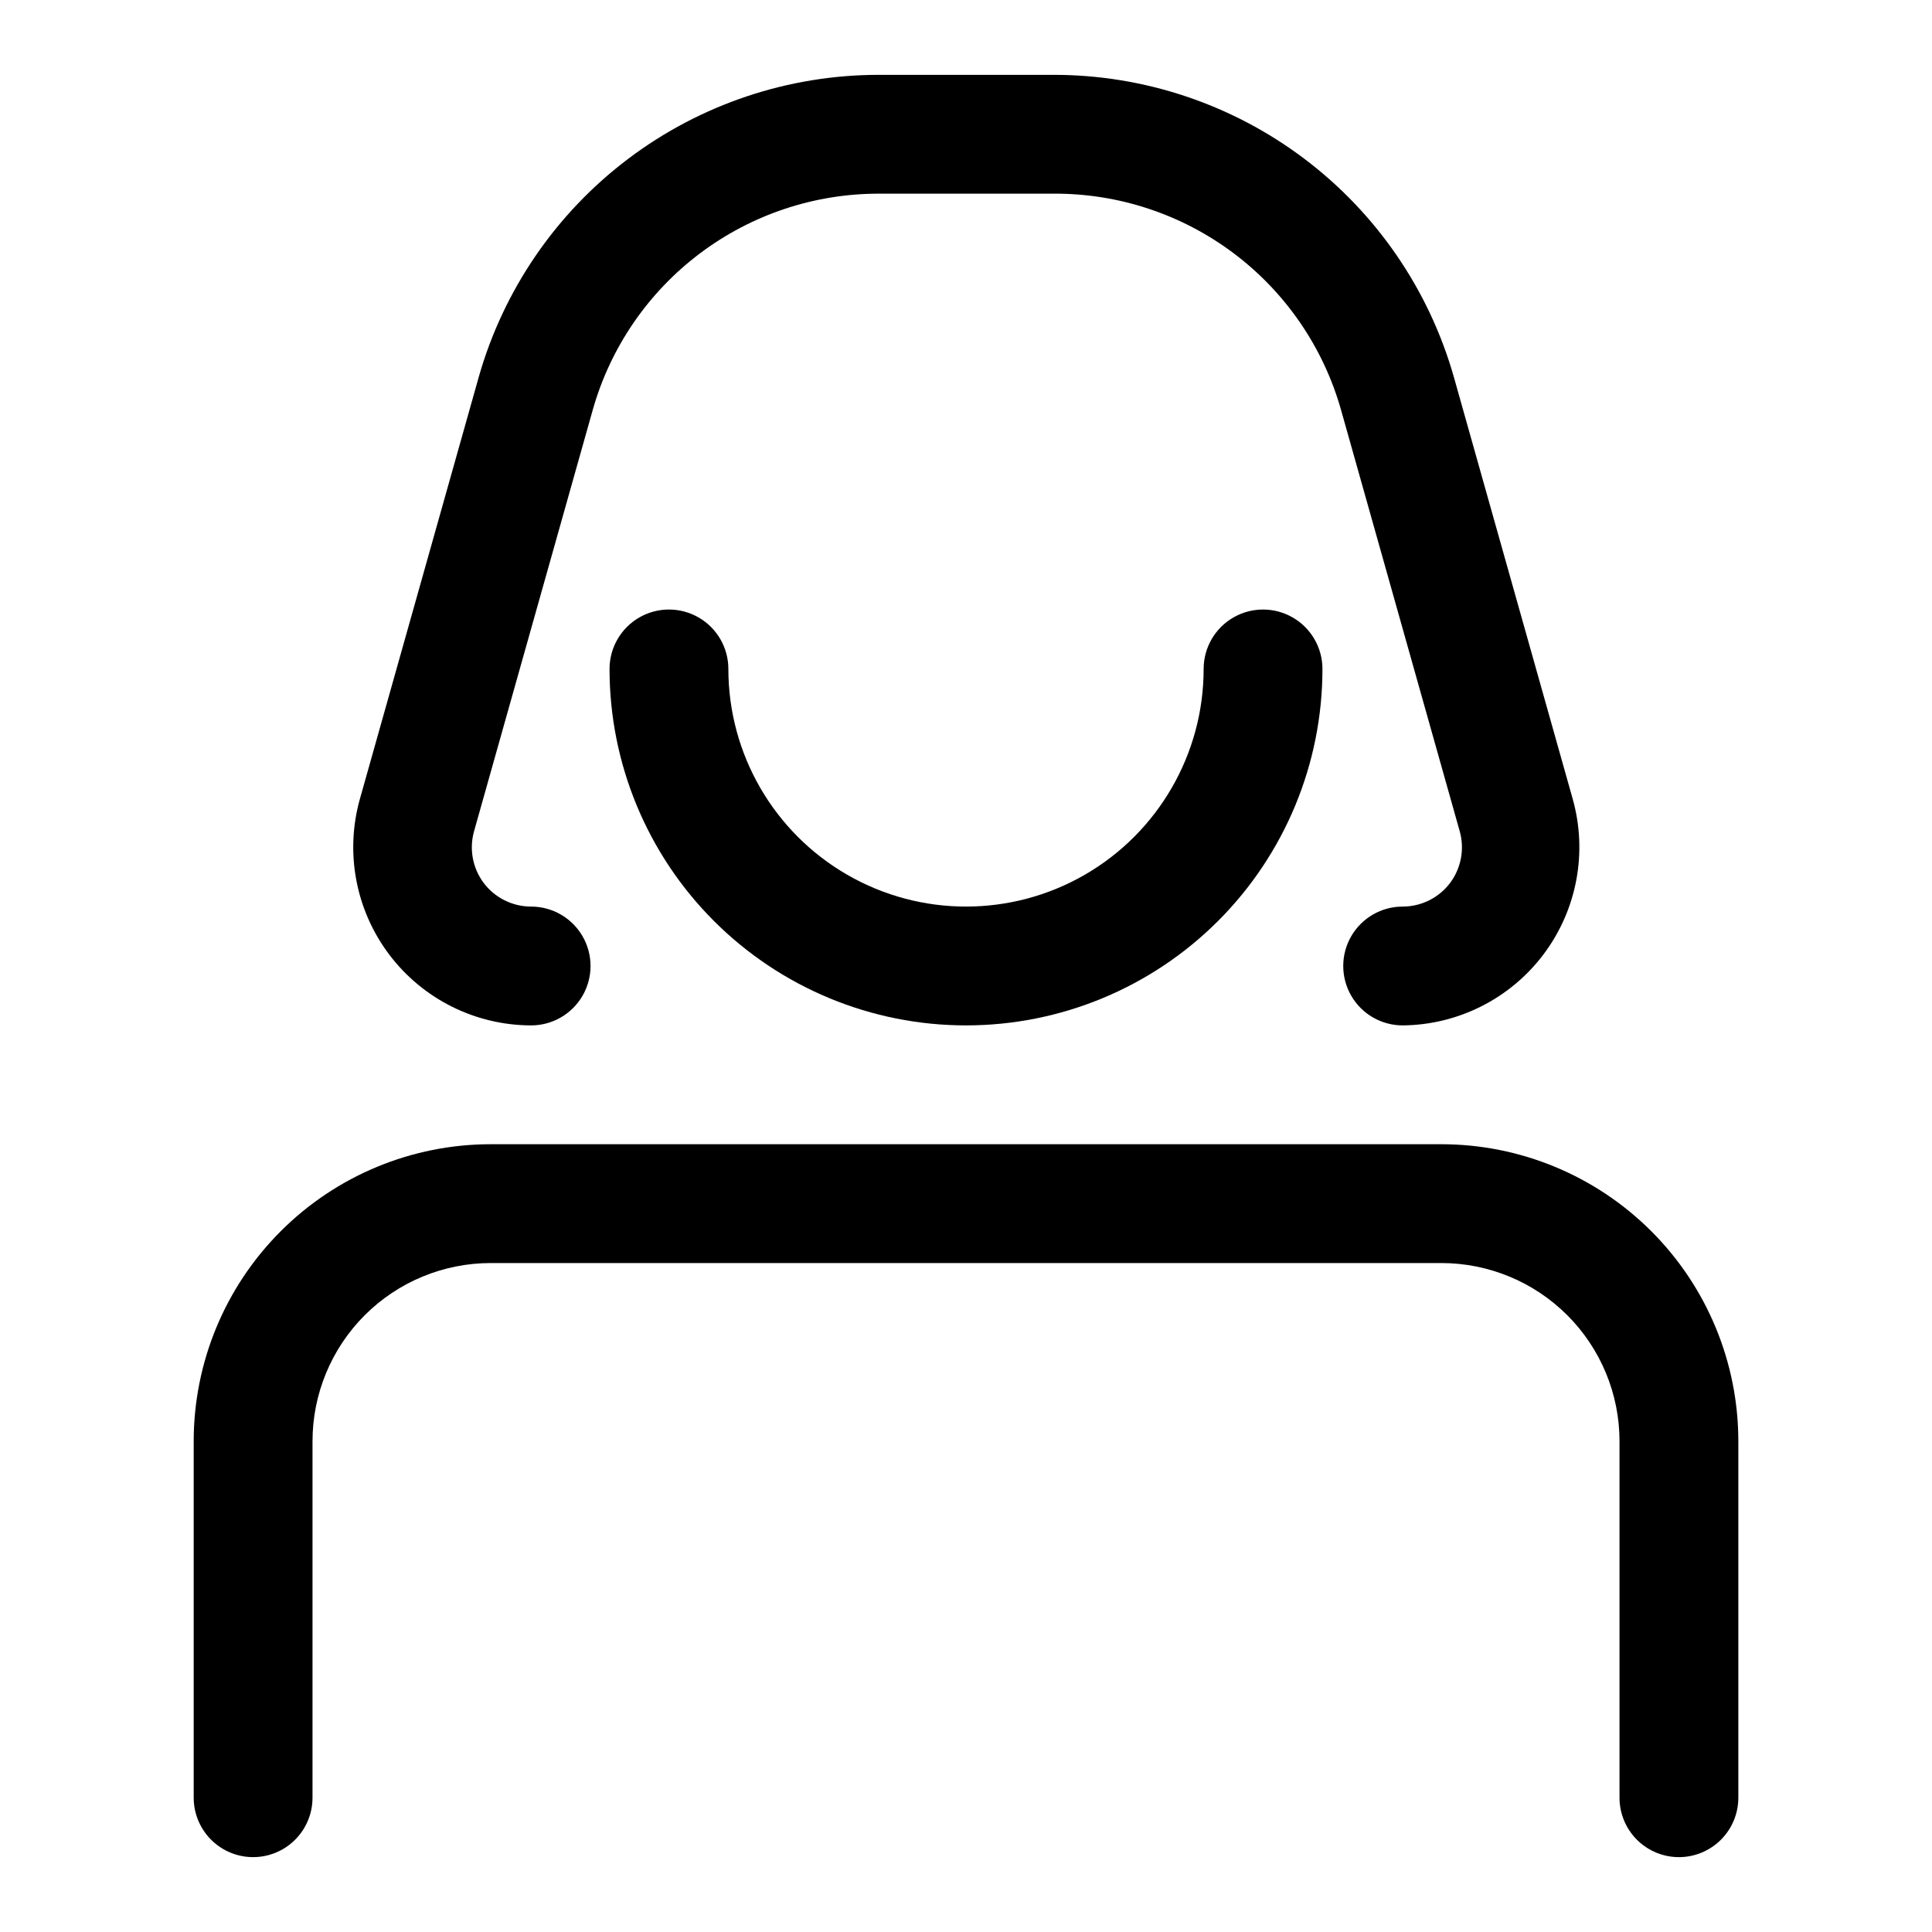 <?xml version="1.0" encoding="UTF-8"?>
<!-- Uploaded to: ICON Repo, www.iconrepo.com, Generator: ICON Repo Mixer Tools -->
<svg fill="#000000" width="800px" height="800px" version="1.1" viewBox="144 144 512 512" xmlns="http://www.w3.org/2000/svg">
 <g>
  <path d="m588.93 636.16c-4.176 0-8.18-1.66-11.133-4.613s-4.609-6.957-4.609-11.133v-94.465c0-12.523-4.977-24.539-13.836-33.398-8.855-8.855-20.871-13.832-33.398-13.832h-251.9c-12.527 0-24.543 4.977-33.398 13.832-8.859 8.859-13.836 20.875-13.836 33.398v94.465c0 5.625-3 10.824-7.871 13.637s-10.871 2.812-15.742 0c-4.871-2.812-7.875-8.012-7.875-13.637v-94.465c0-20.875 8.297-40.898 23.059-55.66 14.762-14.766 34.785-23.059 55.664-23.059h251.9c20.879 0 40.902 8.293 55.664 23.059 14.766 14.762 23.059 34.785 23.059 55.66v94.465c0 4.176-1.66 8.18-4.613 11.133s-6.957 4.613-11.133 4.613z"/>
  <path d="m515.72 415.74c-5.625 0-10.824-3-13.637-7.871s-2.812-10.875 0-15.746 8.012-7.871 13.637-7.871c4.953 0 9.621-2.332 12.594-6.297 2.922-3.926 3.856-8.988 2.519-13.699l-31.488-111.78c-4.715-16.543-14.715-31.086-28.477-41.406-13.762-10.324-30.523-15.852-47.727-15.746h-46.285c-17.121-0.004-33.777 5.574-47.441 15.887-13.668 10.312-23.598 24.801-28.289 41.266l-31.488 111.78c-1.336 4.711-0.402 9.773 2.519 13.699 2.973 3.965 7.641 6.297 12.598 6.297 5.621 0 10.82 3 13.633 7.871s2.812 10.875 0 15.746-8.012 7.871-13.633 7.871c-14.793-0.027-28.719-6.984-37.625-18.797s-11.762-27.117-7.719-41.344l31.488-111.78v-0.004c6.57-23.035 20.465-43.301 39.586-57.734 19.117-14.43 42.418-22.238 66.371-22.246h46.289-0.004c23.98-0.027 47.316 7.766 66.469 22.199 19.148 14.434 33.07 34.723 39.648 57.781l31.488 111.78v0.004c4.027 14.176 1.207 29.422-7.625 41.219-8.832 11.797-22.668 18.797-37.402 18.922z"/>
  <path d="m400 415.74c-25.055 0-49.082-9.953-66.797-27.668-17.715-17.715-27.668-41.742-27.668-66.797 0-5.625 3-10.82 7.871-13.633s10.871-2.812 15.742 0c4.875 2.812 7.875 8.008 7.875 13.633 0 22.5 12.004 43.289 31.488 54.539s43.488 11.25 62.977 0c19.484-11.25 31.488-32.039 31.488-54.539 0-5.625 3-10.82 7.871-13.633s10.871-2.812 15.742 0 7.871 8.008 7.871 13.633c0 25.055-9.949 49.082-27.668 66.797-17.715 17.715-41.742 27.668-66.793 27.668z"/>
 </g>
</svg>
